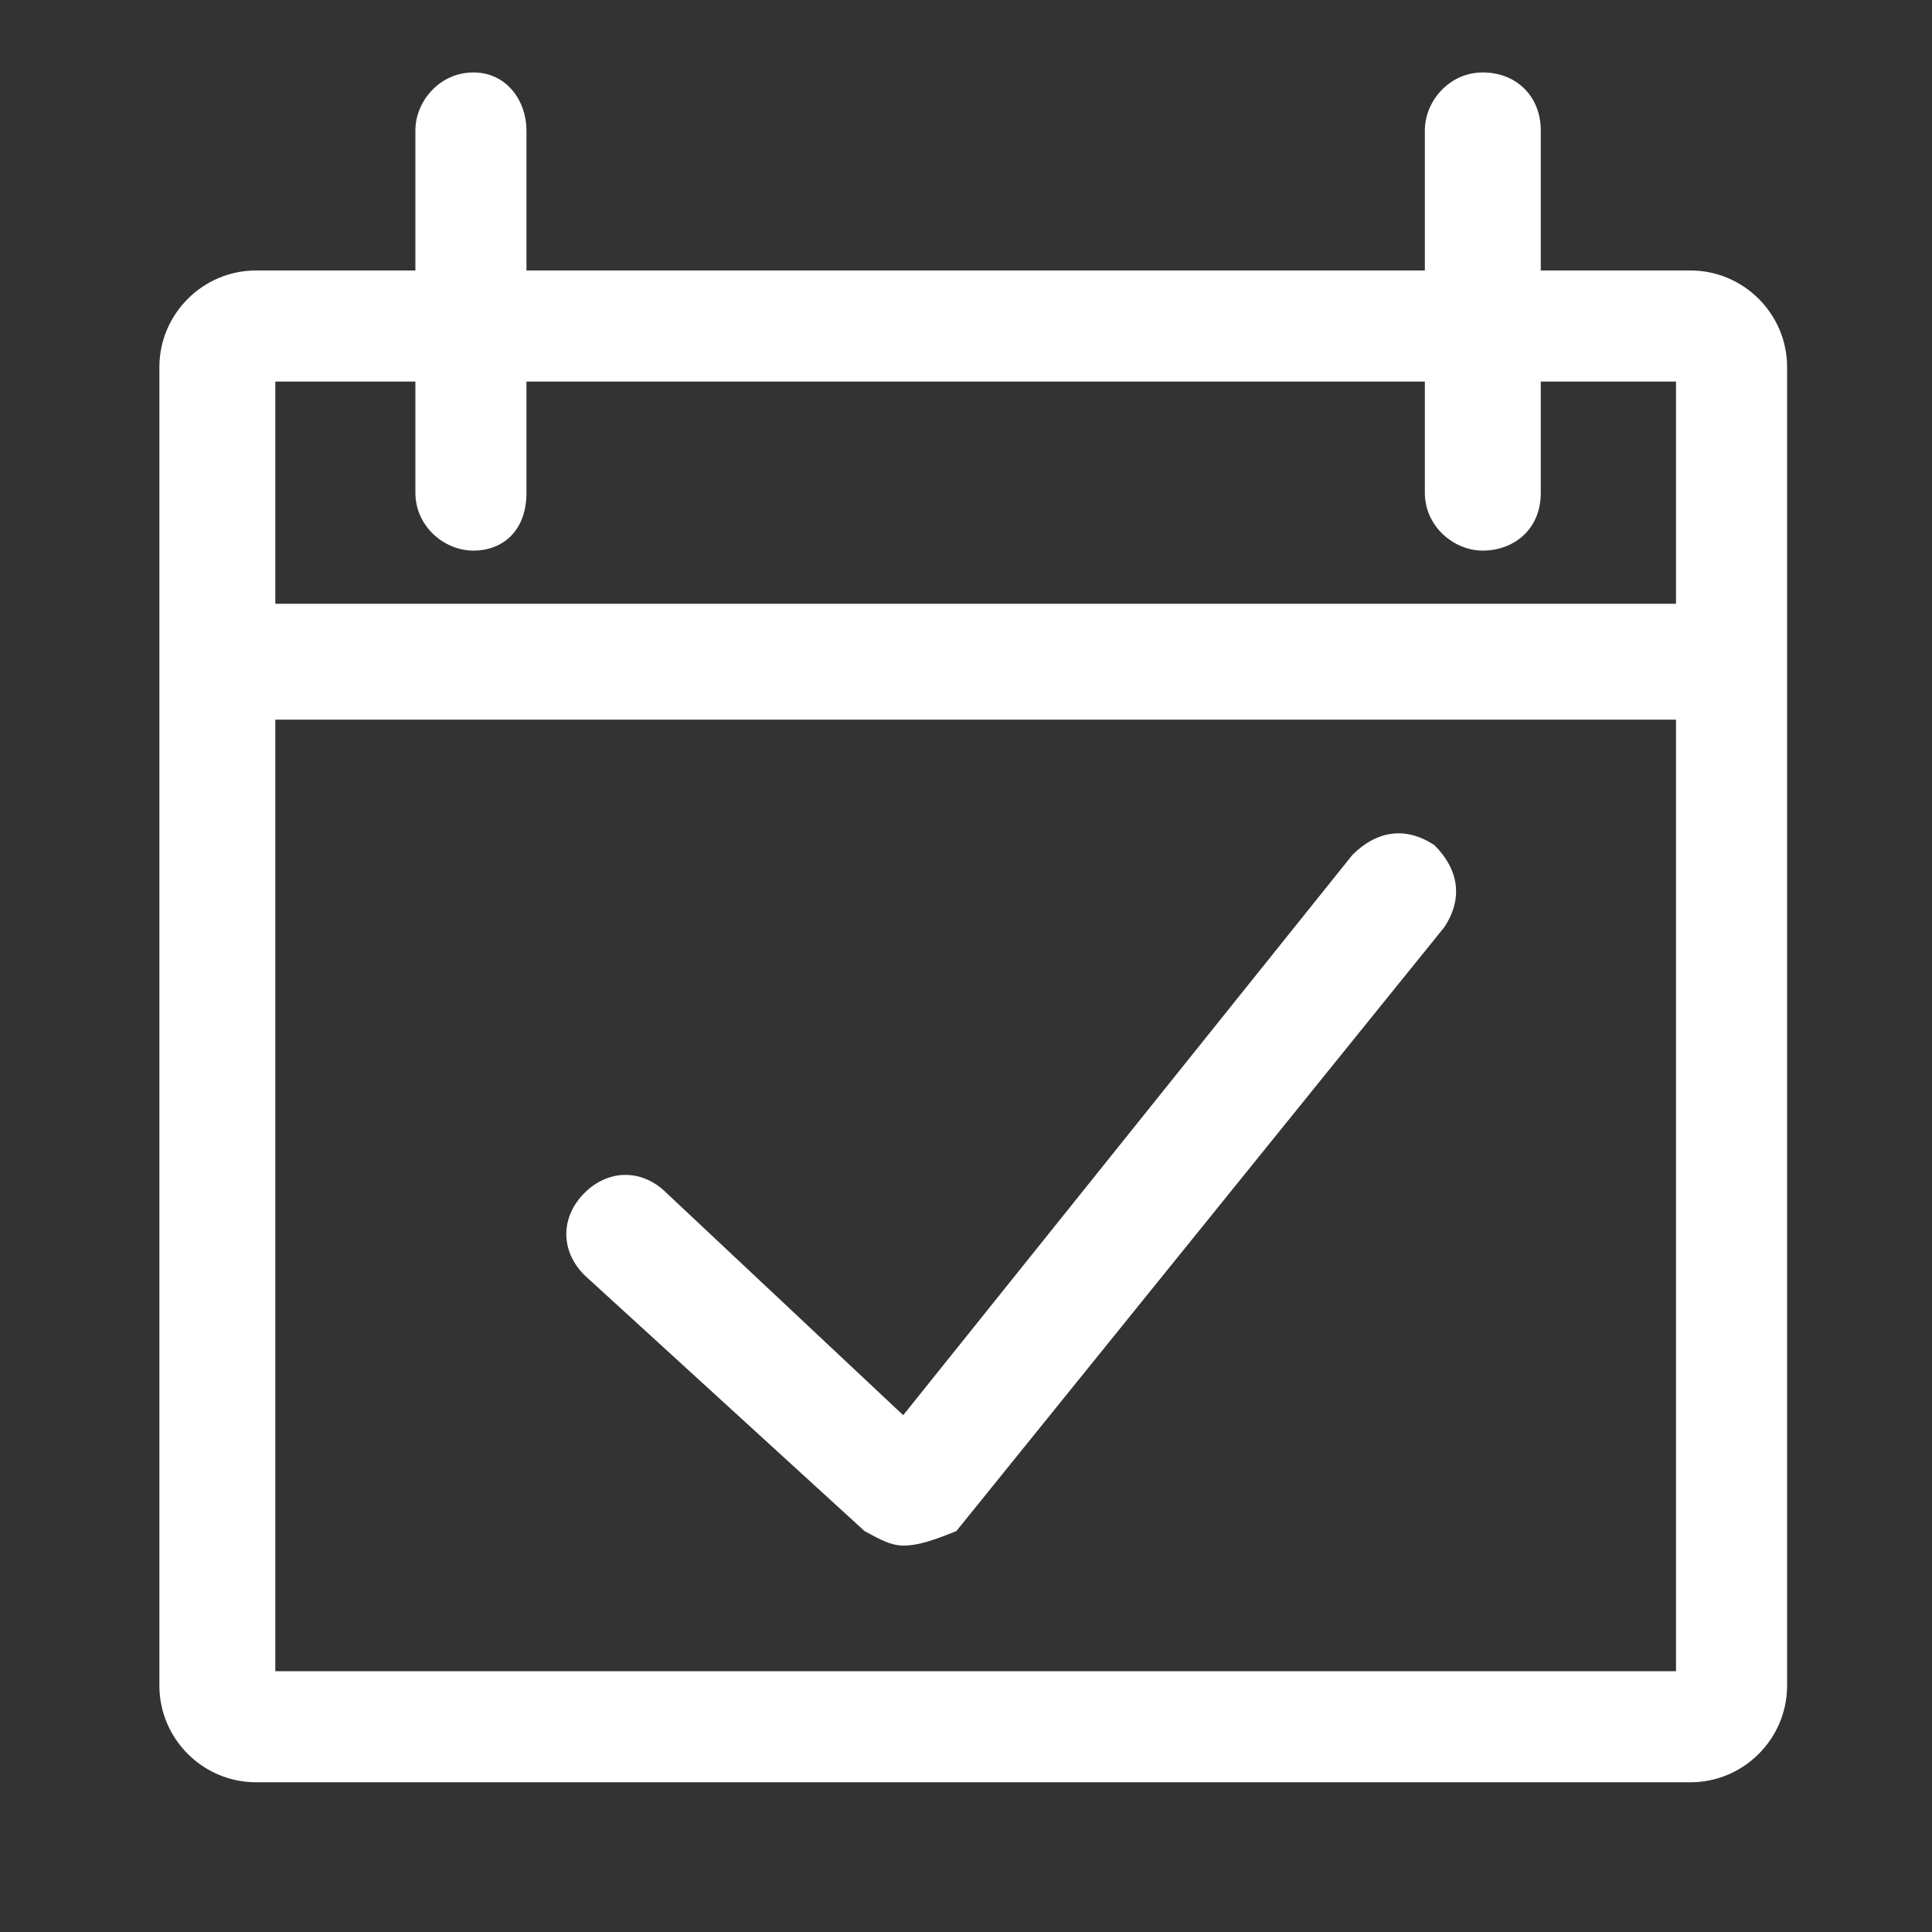 <?xml version="1.0" encoding="utf-8"?>
<!-- Generator: Adobe Illustrator 22.1.0, SVG Export Plug-In . SVG Version: 6.00 Build 0)  -->
<svg version="1.1" id="Layer_1" xmlns="http://www.w3.org/2000/svg" xmlns:xlink="http://www.w3.org/1999/xlink" x="0px" y="0px"
	 width="40px" height="40px" viewBox="0 0 40 40" style="enable-background:new 0 0 40 40;" xml:space="preserve">
<rect x="0" y="0" width="40" height="40" fill="#333333" stroke="none"/>
<style type="text/css">
	.st0{fill:#FFFFFF;}
</style>
<g>
	<path class="st0" d="M34.7,7.9v26.7h-29V7.9H34.7 M35,5.6H5.3c-1.1,0-2,0.9-2,2v27.3c0,1.1,0.9,2,2,2H35c1.1,0,2-0.9,2-2V7.6
		C37,6.5,36.1,5.6,35,5.6L35,5.6z"/>
</g>
<g>
	<path class="st0" d="M35.3,14.9H5.1c-0.6,0-1.2-0.5-1.2-1.2c0-0.8,0.5-1.2,1.2-1.2h30.2c0.6,0,1.2,0.5,1.2,1.2
		C36.5,14.5,35.9,14.9,35.3,14.9z"/>
</g>
<g>
	<path class="st0" d="M9.8,11.4c-0.6,0-1.2-0.5-1.2-1.2V2.7c0-0.6,0.5-1.2,1.2-1.2s1.1,0.6,1.1,1.2v7.5C10.9,11,10.4,11.4,9.8,11.4z
		"/>
</g>
<g>
	<path class="st0" d="M30.7,11.4c-0.6,0-1.2-0.5-1.2-1.2V2.7c0-0.6,0.5-1.2,1.2-1.2s1.2,0.5,1.2,1.2v7.5
		C31.9,11,31.3,11.4,30.7,11.4z"/>
</g>
<g>
	<path class="st0" d="M18.7,32c-0.3,0-0.6-0.2-0.8-0.3l-5.8-5.3c-0.5-0.5-0.5-1.2,0-1.7s1.2-0.5,1.7,0l4.9,4.6L28,17.7
		c0.5-0.5,1.1-0.6,1.7-0.2c0.5,0.5,0.6,1.1,0.2,1.7L19.8,31.7C19.3,31.9,19,32,18.7,32L18.7,32z"/>
</g>
</svg>
